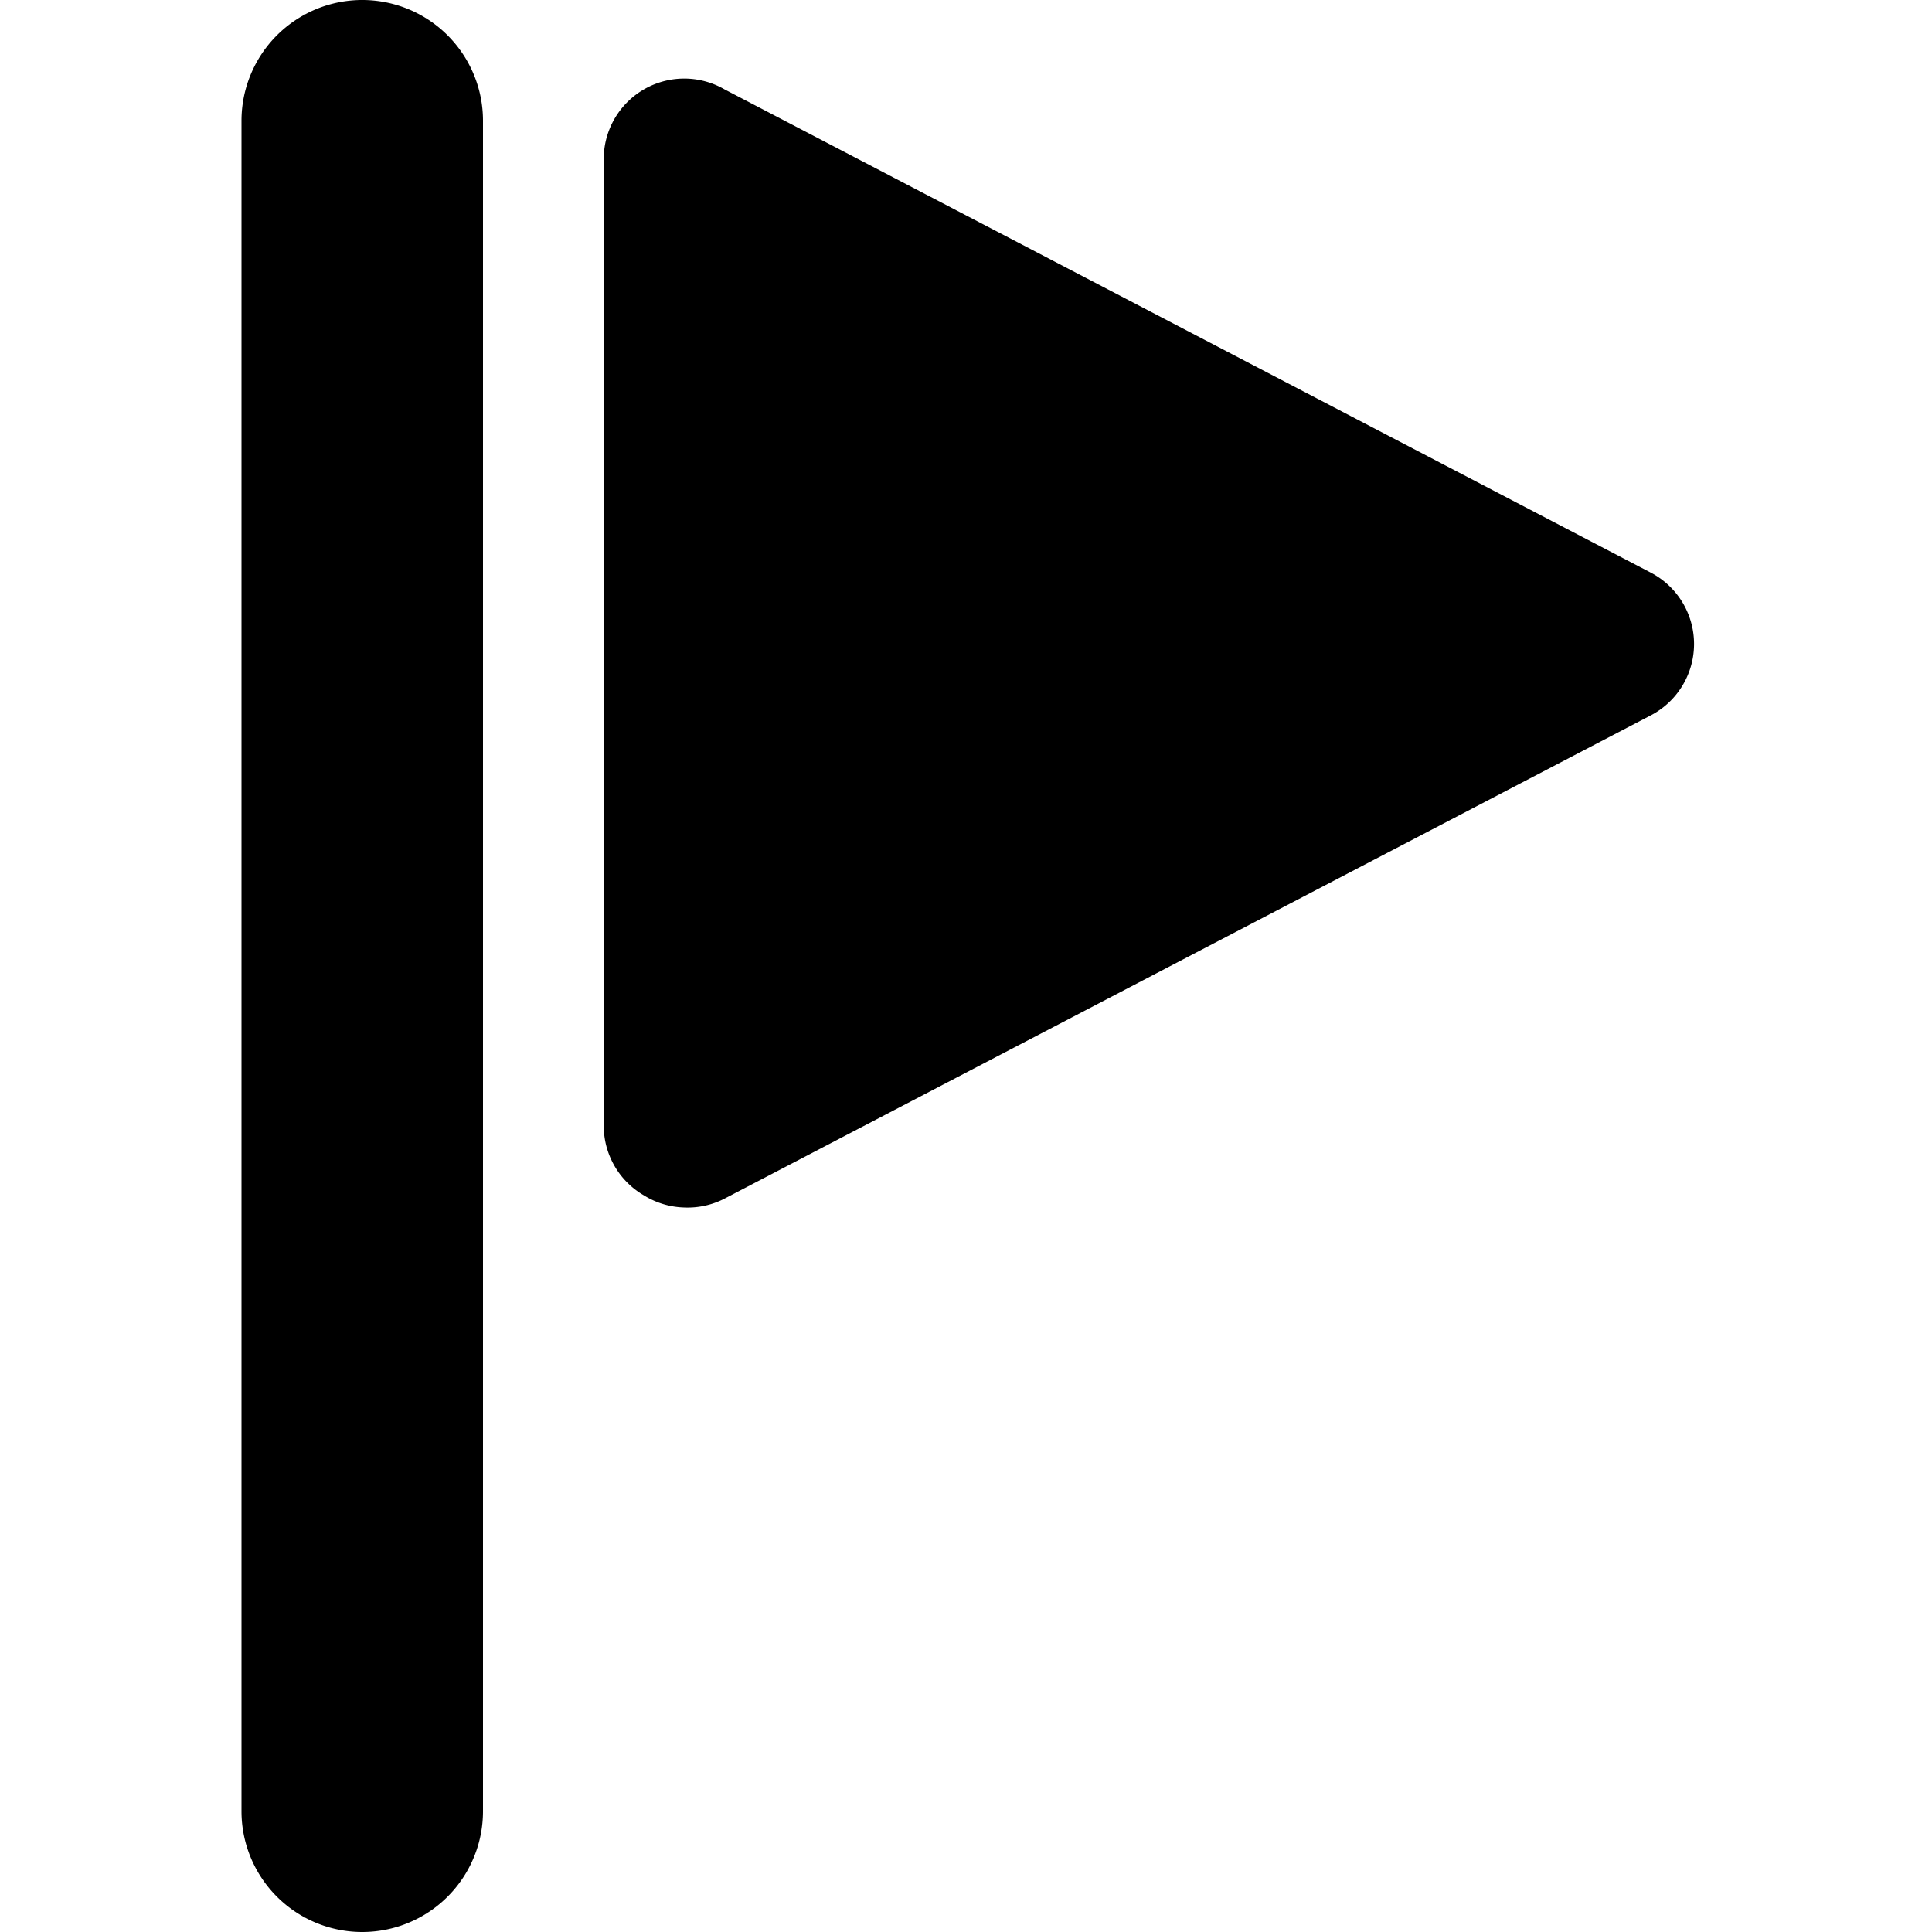 <svg xmlns="http://www.w3.org/2000/svg" viewBox="0 0 24 24"><g><path d="M3 1.5v21a1.5 1.5 0 0 0 3 0v-21a1.5 1.5 0 0 0 -3 0Z" fill="#000000" stroke-width="1"></path><path d="M8 14.85a1 1 0 0 0 0.5 0.15 1 1 0 0 0 0.5 -0.11l11.5 -6a1 1 0 0 0 0 -1.78L9 1.11A1 1 0 0 0 7.5 2v12a1 1 0 0 0 0.5 0.85Z" fill="#000000" stroke-width="1"></path></g></svg>